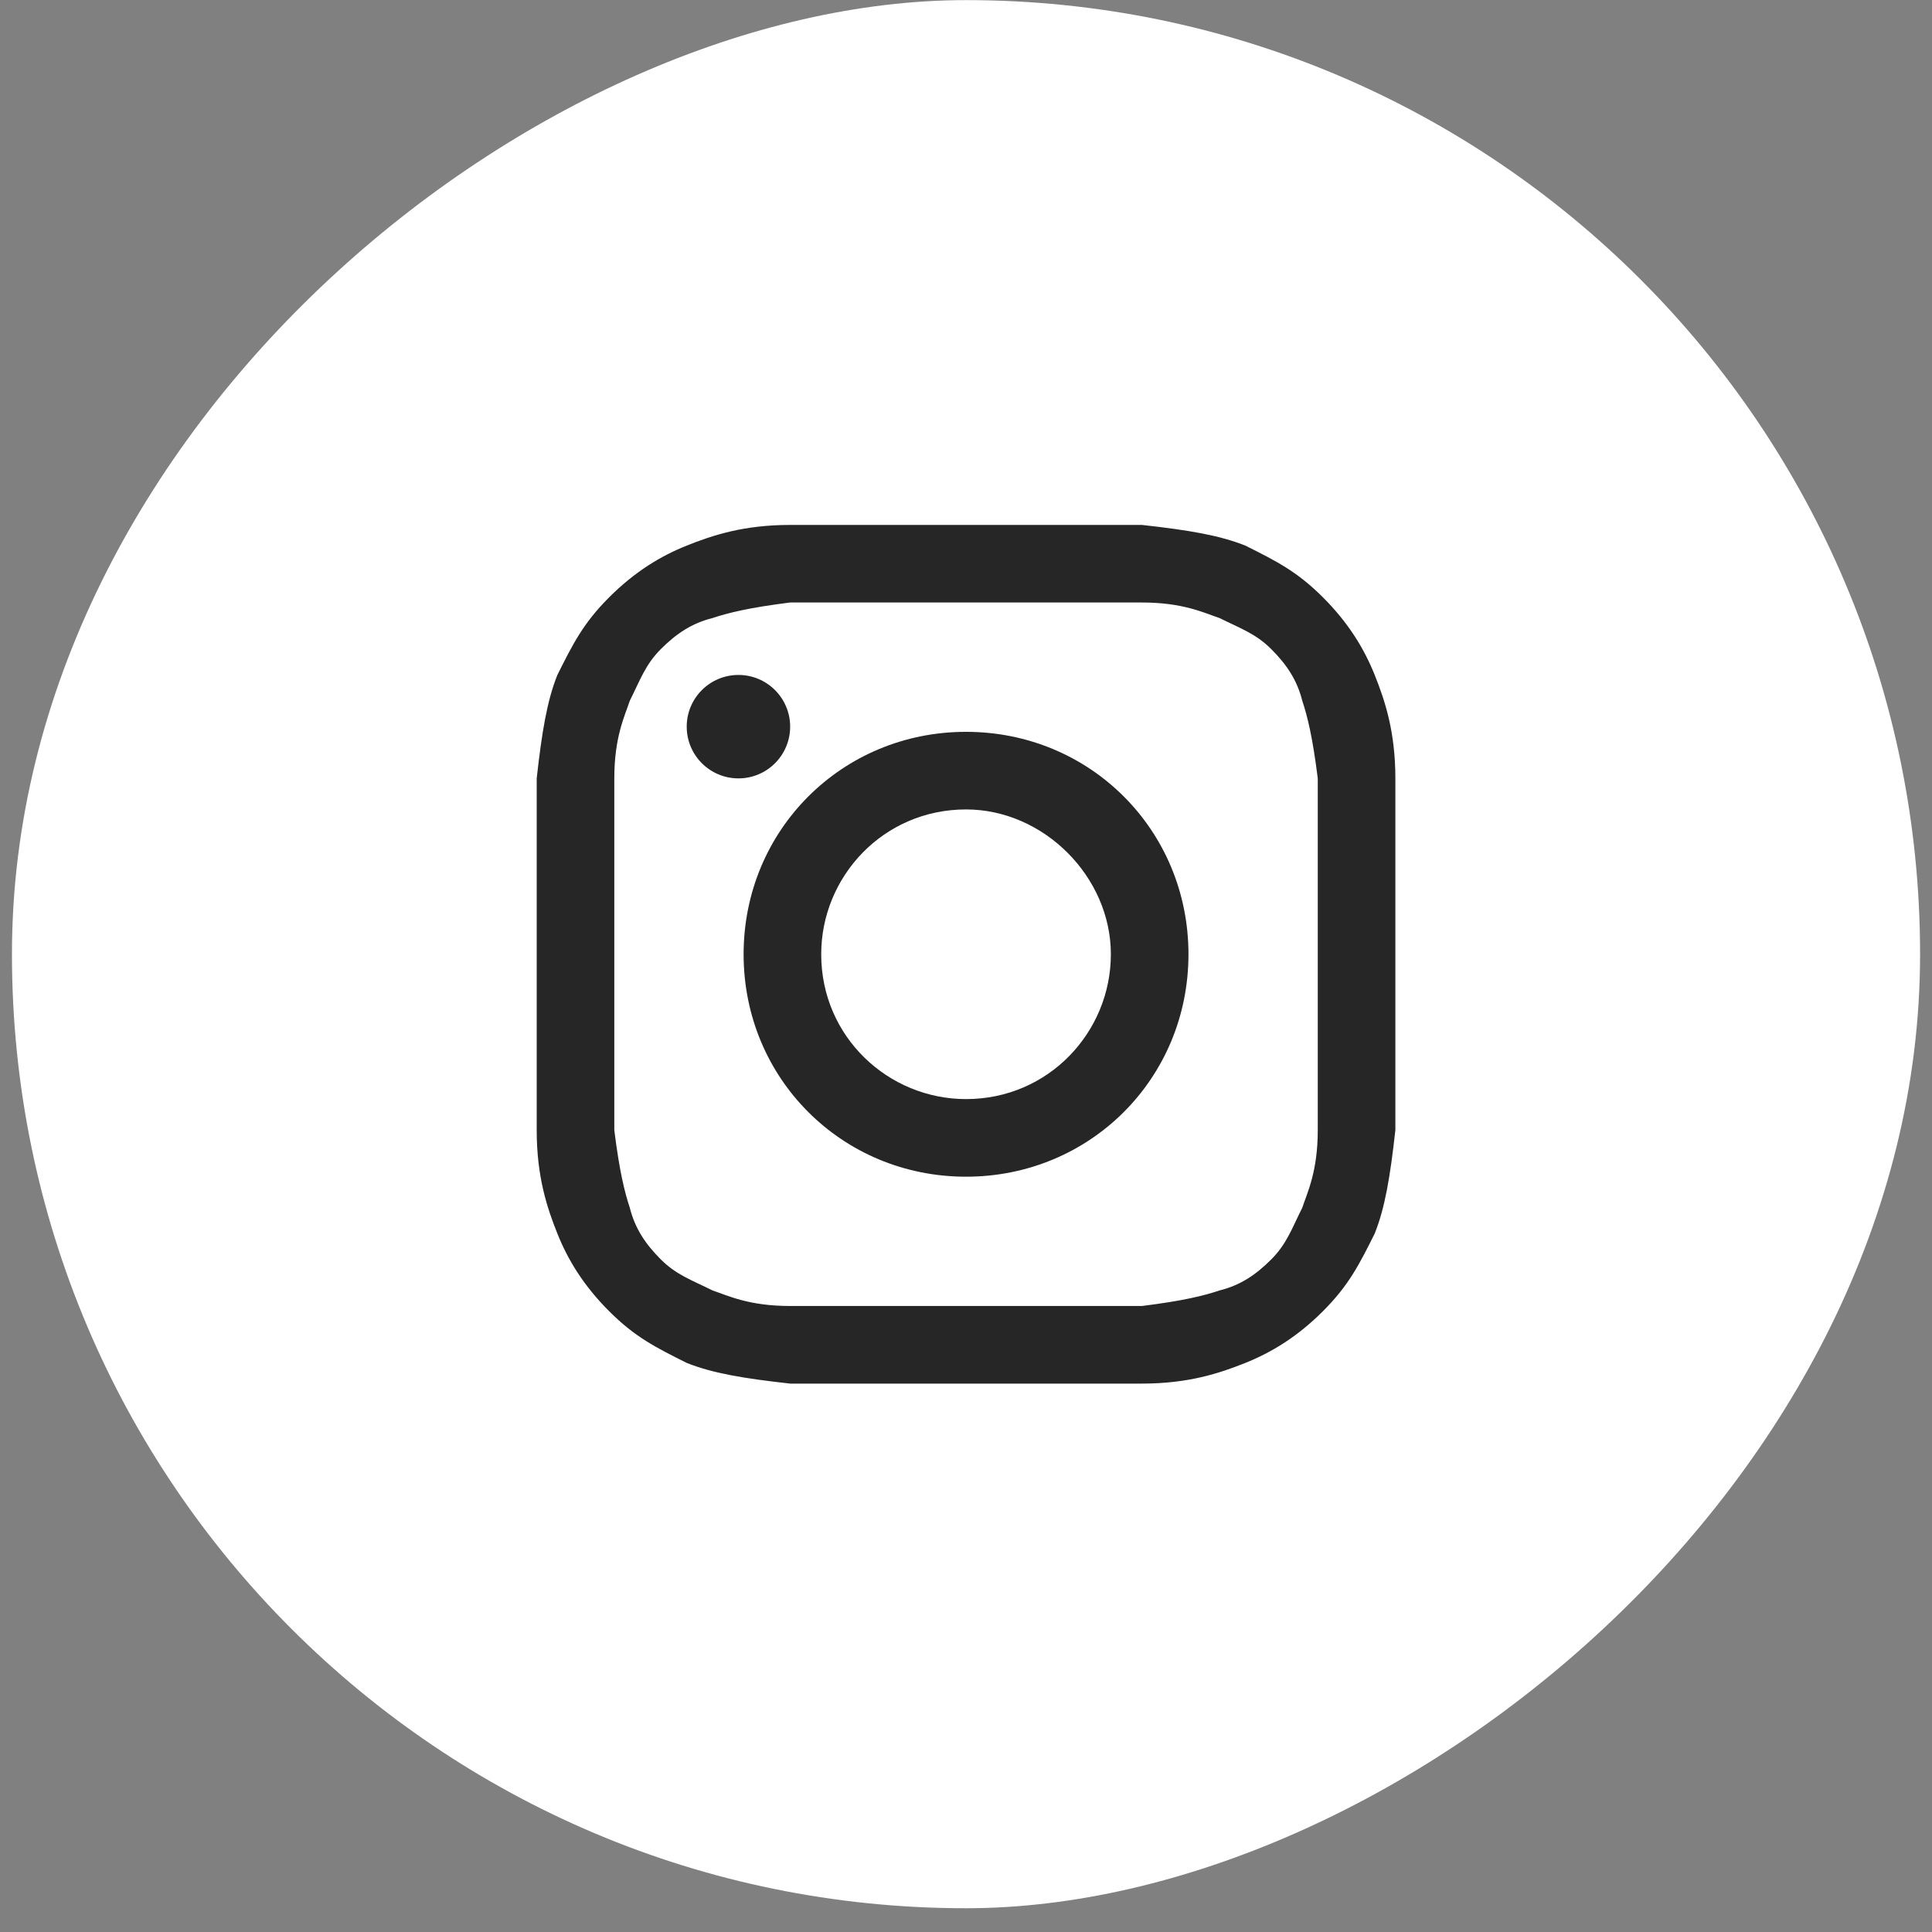 <svg width="54" height="54" viewBox="0 0 54 54" fill="none" xmlns="http://www.w3.org/2000/svg">
<rect x="0" y="0" width="54" height="54" fill="#808080" stroke="none"/>
<rect x="0.334" y="53.336" width="53.333" height="53.333" rx="26.667" transform="rotate(-90 0.334 53.336)" fill="white"/>
<path d="M17.17 26.672C17.17 23.491 17.17 23.057 17.17 21.756C17.17 20.6 17.459 20.021 17.603 19.587C17.892 19.009 18.037 18.576 18.471 18.142C18.905 17.708 19.338 17.419 19.917 17.274C20.35 17.13 20.929 16.985 22.085 16.84C23.387 16.84 23.676 16.84 27.001 16.84C30.326 16.84 30.615 16.84 31.917 16.84C33.073 16.84 33.652 17.13 34.085 17.274C34.664 17.563 35.097 17.708 35.531 18.142C35.965 18.576 36.254 19.009 36.399 19.587C36.543 20.021 36.688 20.6 36.832 21.756C36.832 23.057 36.832 23.347 36.832 26.672C36.832 29.997 36.832 30.286 36.832 31.587C36.832 32.744 36.543 33.322 36.399 33.756C36.109 34.334 35.965 34.768 35.531 35.202C35.097 35.636 34.664 35.925 34.085 36.069C33.652 36.214 33.073 36.359 31.917 36.503C30.615 36.503 30.326 36.503 27.001 36.503C23.676 36.503 23.387 36.503 22.085 36.503C20.929 36.503 20.35 36.214 19.917 36.069C19.338 35.78 18.905 35.636 18.471 35.202C18.037 34.768 17.748 34.334 17.603 33.756C17.459 33.322 17.314 32.744 17.17 31.587C17.17 30.286 17.17 29.853 17.17 26.672ZM15.001 26.672C15.001 29.997 15.001 30.286 15.001 31.587C15.001 32.889 15.29 33.756 15.579 34.479C15.868 35.202 16.302 35.925 17.025 36.648C17.748 37.371 18.326 37.66 19.194 38.094C19.917 38.383 20.784 38.527 22.085 38.672C23.387 38.672 23.82 38.672 27.001 38.672C30.326 38.672 30.615 38.672 31.917 38.672C33.218 38.672 34.085 38.383 34.808 38.094C35.531 37.804 36.254 37.371 36.977 36.648C37.7 35.925 37.989 35.347 38.423 34.479C38.712 33.756 38.856 32.889 39.001 31.587C39.001 30.286 39.001 29.853 39.001 26.672C39.001 23.491 39.001 23.057 39.001 21.756C39.001 20.455 38.712 19.587 38.423 18.865C38.133 18.142 37.7 17.419 36.977 16.696C36.254 15.973 35.676 15.684 34.808 15.25C34.085 14.961 33.218 14.816 31.917 14.672C30.615 14.672 30.182 14.672 27.001 14.672C23.82 14.672 23.387 14.672 22.085 14.672C20.784 14.672 19.917 14.961 19.194 15.25C18.471 15.539 17.748 15.973 17.025 16.696C16.302 17.419 16.013 17.997 15.579 18.865C15.29 19.587 15.146 20.455 15.001 21.756C15.001 23.057 15.001 23.347 15.001 26.672Z" fill="#262626"/>
<path d="M20.784 26.672C20.784 30.142 23.531 32.889 27.001 32.889C30.471 32.889 33.218 30.142 33.218 26.672C33.218 23.202 30.471 20.455 27.001 20.455C23.531 20.455 20.784 23.202 20.784 26.672ZM31.049 26.672C31.049 28.84 29.314 30.72 27.001 30.72C24.832 30.72 22.953 28.985 22.953 26.672C22.953 24.503 24.688 22.624 27.001 22.624C29.17 22.624 31.049 24.503 31.049 26.672Z" fill="#262626"/>
<path d="M22.085 20.31C22.085 19.512 21.438 18.865 20.64 18.865C19.841 18.865 19.194 19.512 19.194 20.31C19.194 21.109 19.841 21.756 20.64 21.756C21.438 21.756 22.085 21.109 22.085 20.31Z" fill="#262626"/>
</svg>
